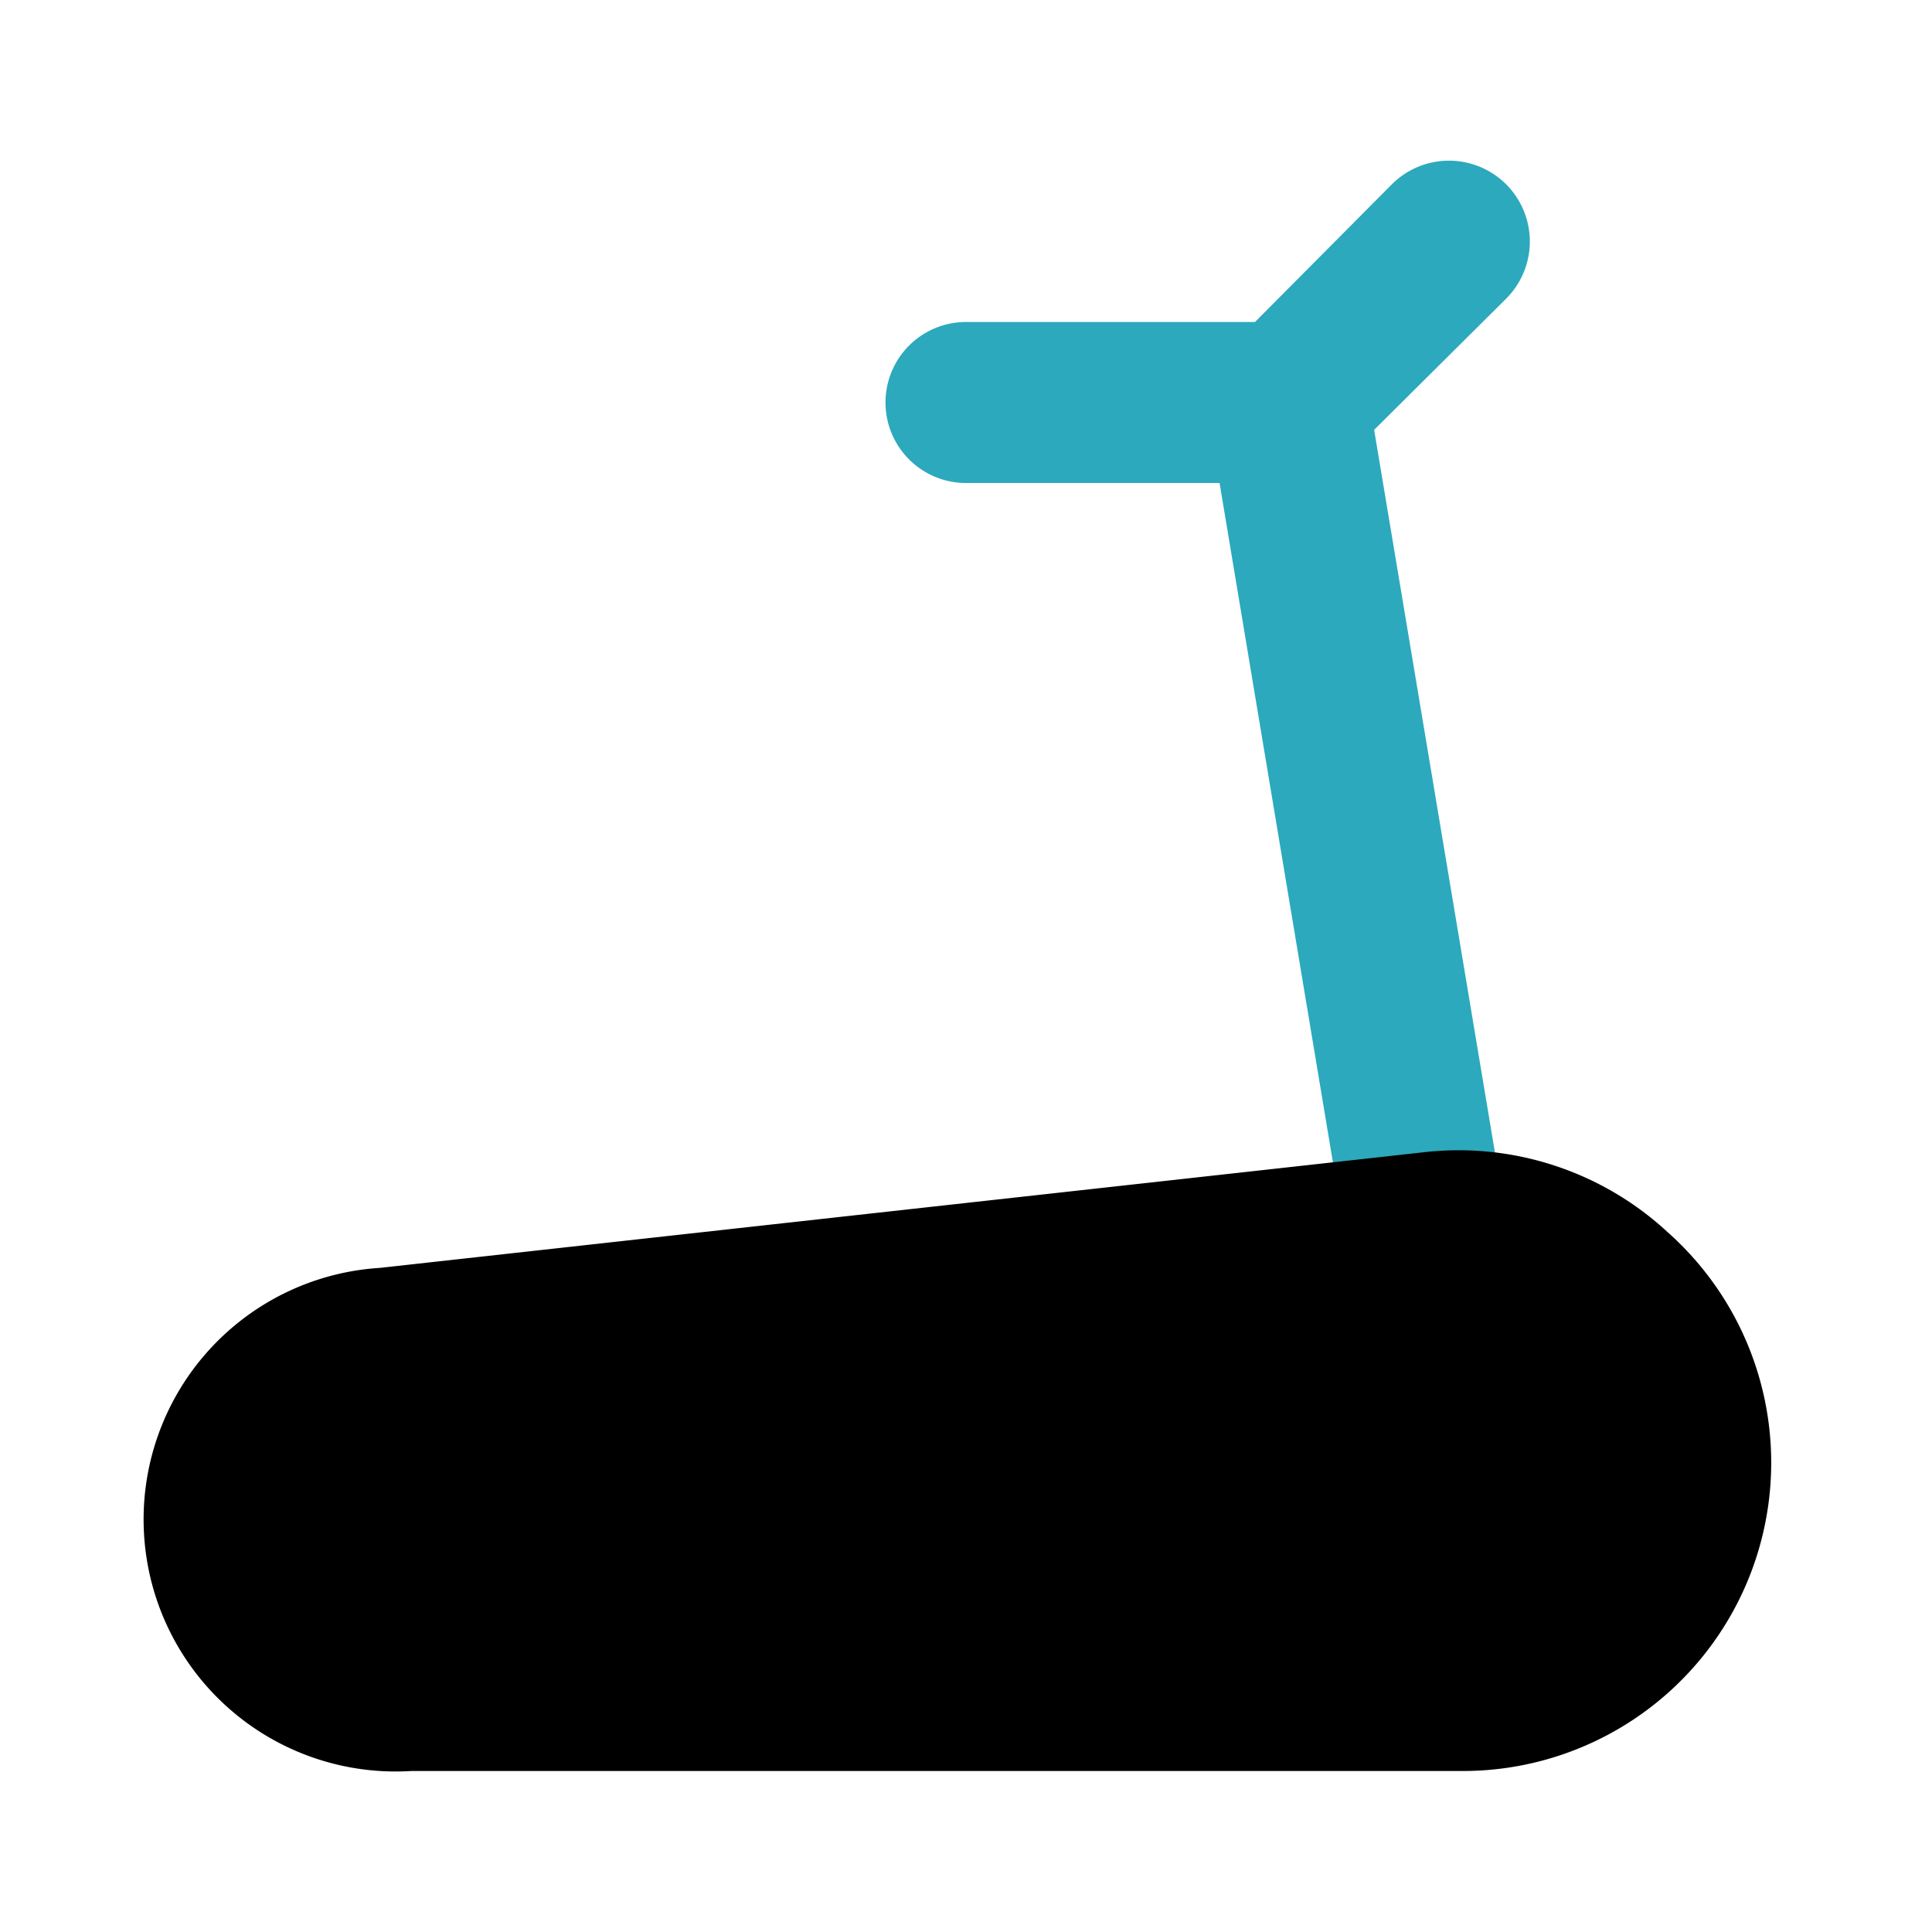 <?xml version="1.0" encoding="utf-8"?>
<svg fill="#000000" width="800px" height="800px" viewBox="0 0 24 24" id="treadmill-2" data-name="Flat Color" xmlns="http://www.w3.org/2000/svg" class="icon flat-color"><path id="secondary" d="M18.71,3.71a1,1,0,1,0-1.42-1.42L15.59,4H12a1,1,0,0,0,0,2h3.15l1.59,9.53a1,1,0,0,0,1,.83h.16a1,1,0,0,0,.82-1.15L17.07,5.34Z" style="fill: rgb(44, 169, 188);"></path><path id="primary" d="M20.72,15.31a3.82,3.82,0,0,0-3-1l-13,1.44A3.11,3.11,0,0,0,5.11,22H18.17a3.83,3.83,0,0,0,2.55-6.69Z" style="fill: rgb(0, 0, 0);"></path></svg>
